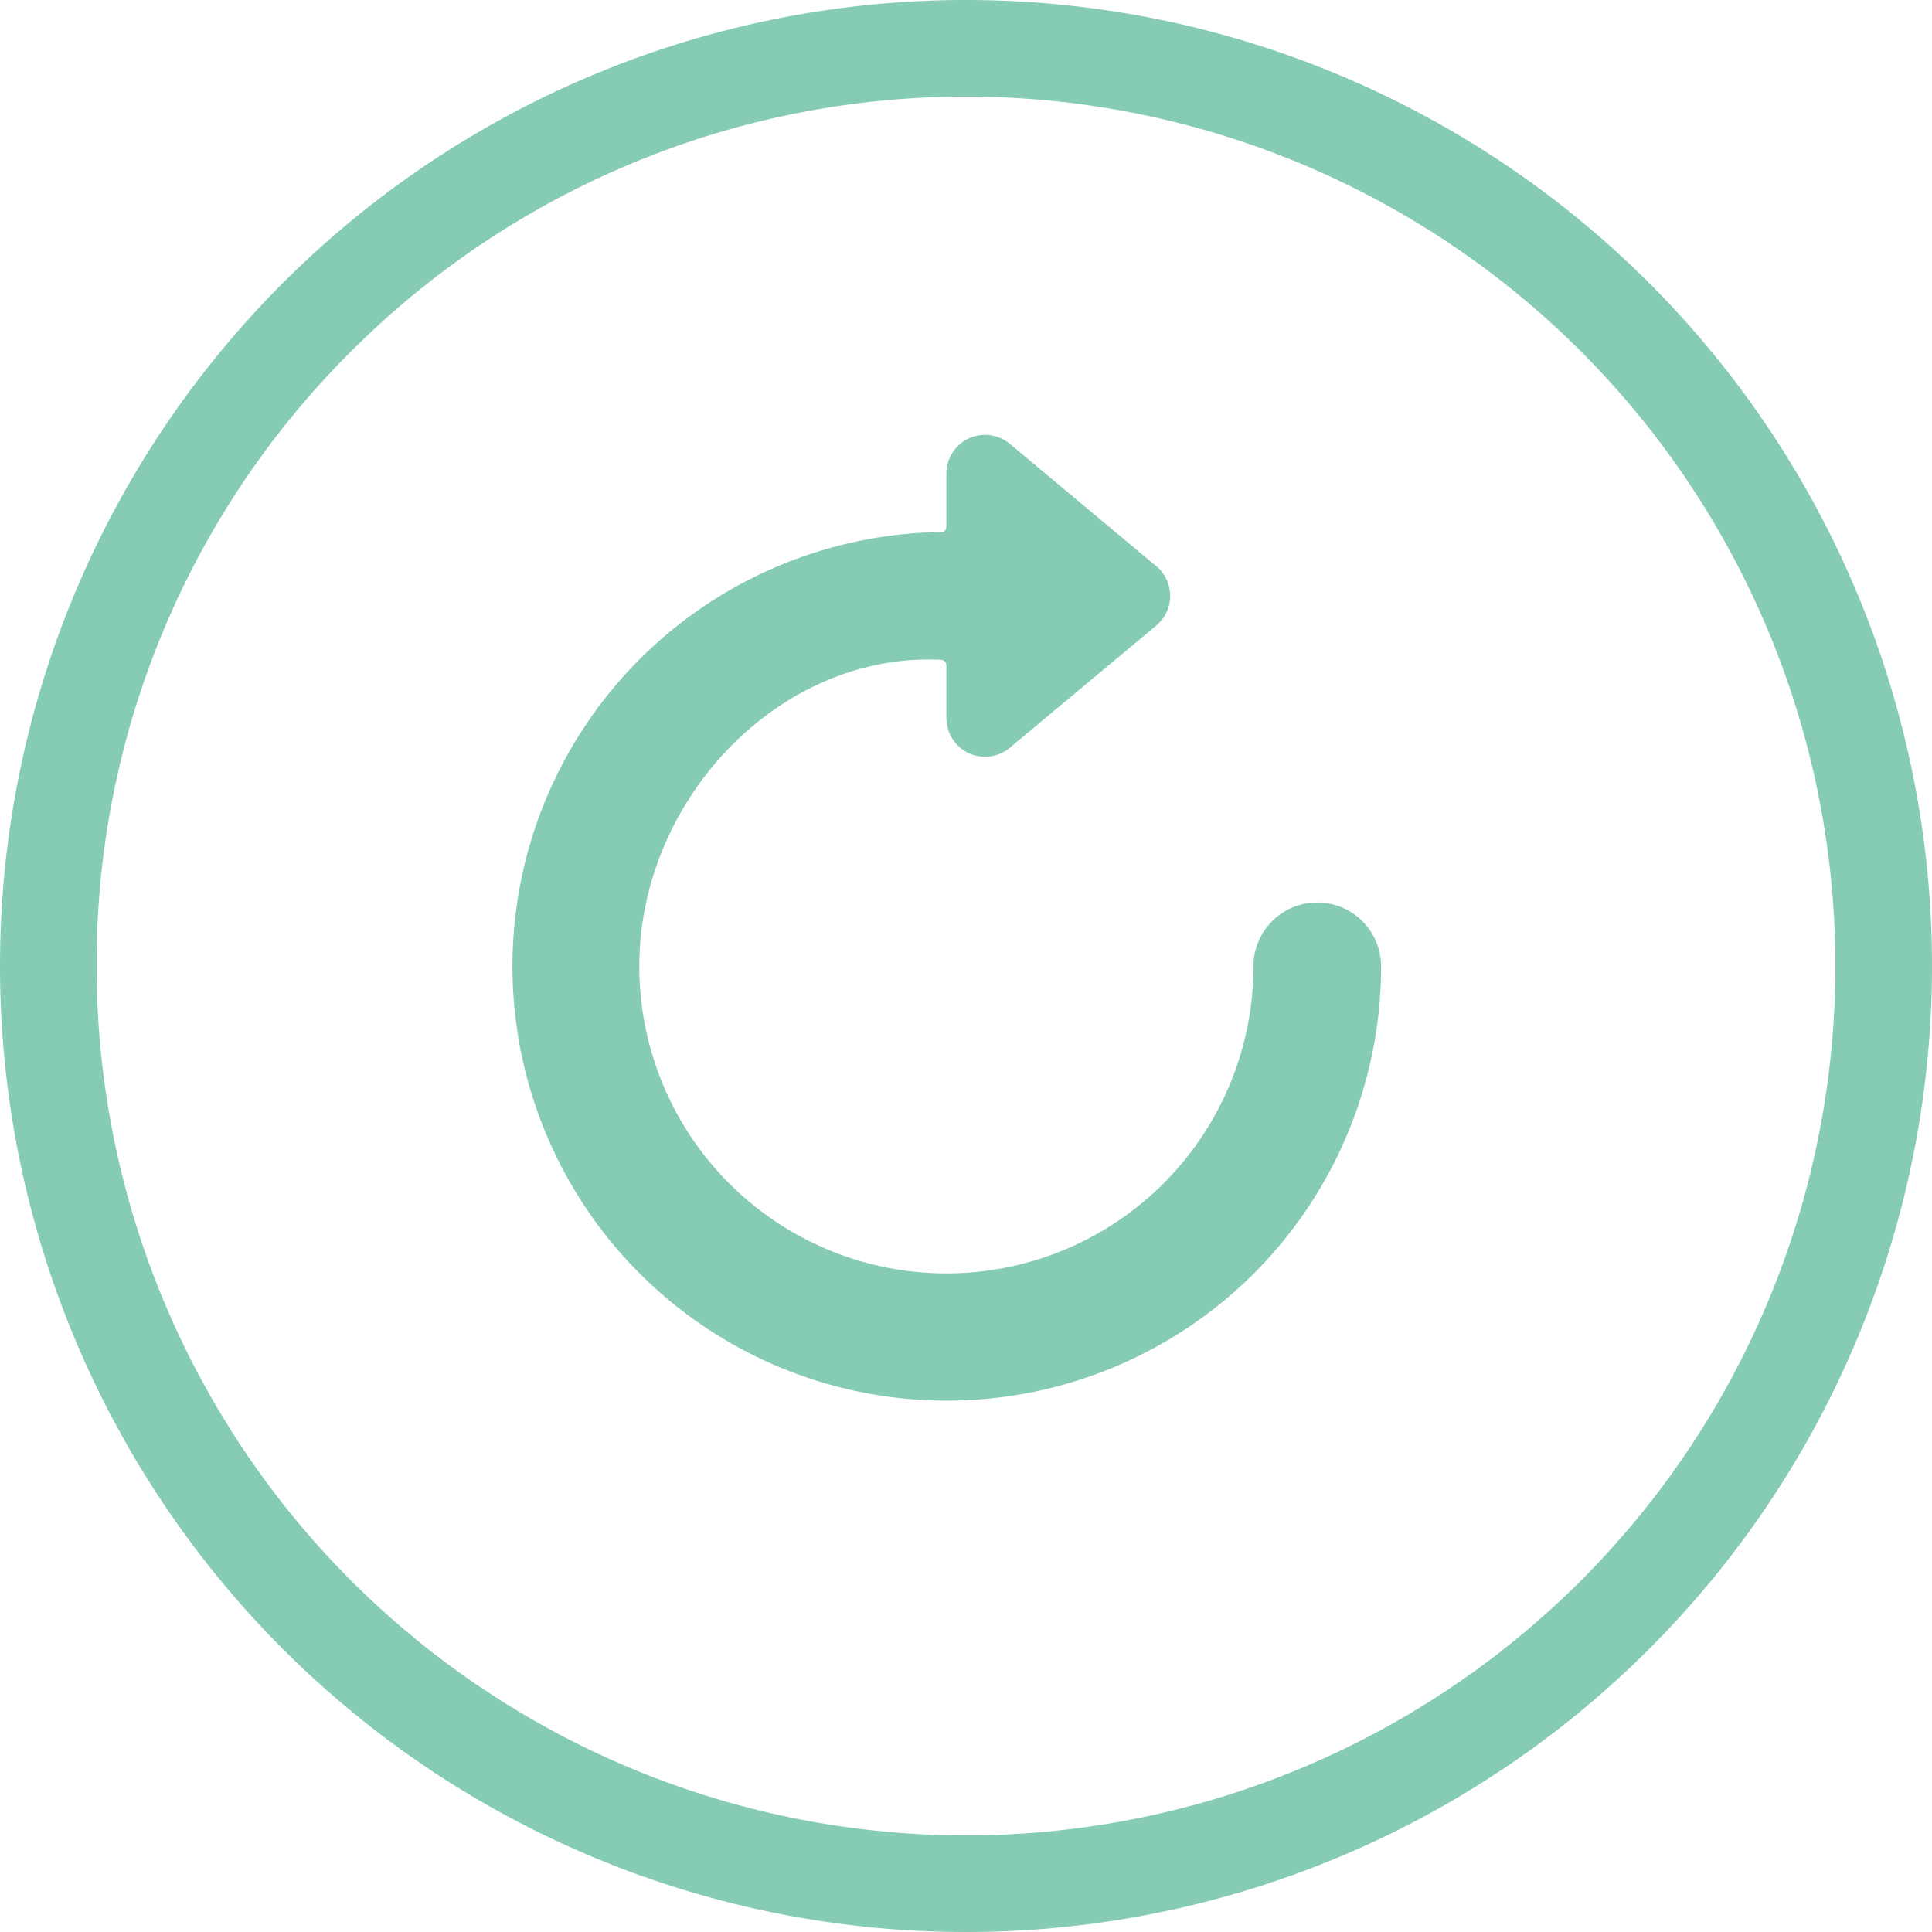<svg xmlns="http://www.w3.org/2000/svg" width="40" height="40" viewBox="0 0 40 40">
  <g id="组_82841" data-name="组 82841" transform="translate(-223 -246)">
    <path id="路径_56015" data-name="路径 56015" d="M20,2A18,18,0,0,0,7.272,32.728,18,18,0,1,0,32.728,7.272,17.882,17.882,0,0,0,20,2m0-2A20,20,0,1,1,0,20,20,20,0,0,1,20,0Z" transform="translate(223 286) rotate(-90)" fill="#86cbb3"/>
    <path id="路径_56302" data-name="路径 56302" d="M8.877,2.016A8.992,8.992,0,1,0,18,11.007a1.321,1.321,0,0,0-2.643,0,6.357,6.357,0,0,1-12.715,0c0-3.465,2.916-6.512,6.246-6.346A.116.116,0,0,1,9,4.778V5.872a.8.8,0,0,0,1.31.612l3.039-2.536a.8.8,0,0,0,0-1.223L10.31.187A.8.8,0,0,0,9,.8V1.892c0,.121-.079.123-.123.124" transform="translate(233.594 255)" fill="#86cbb3" opacity="0.999"/>
  </g>
</svg>
